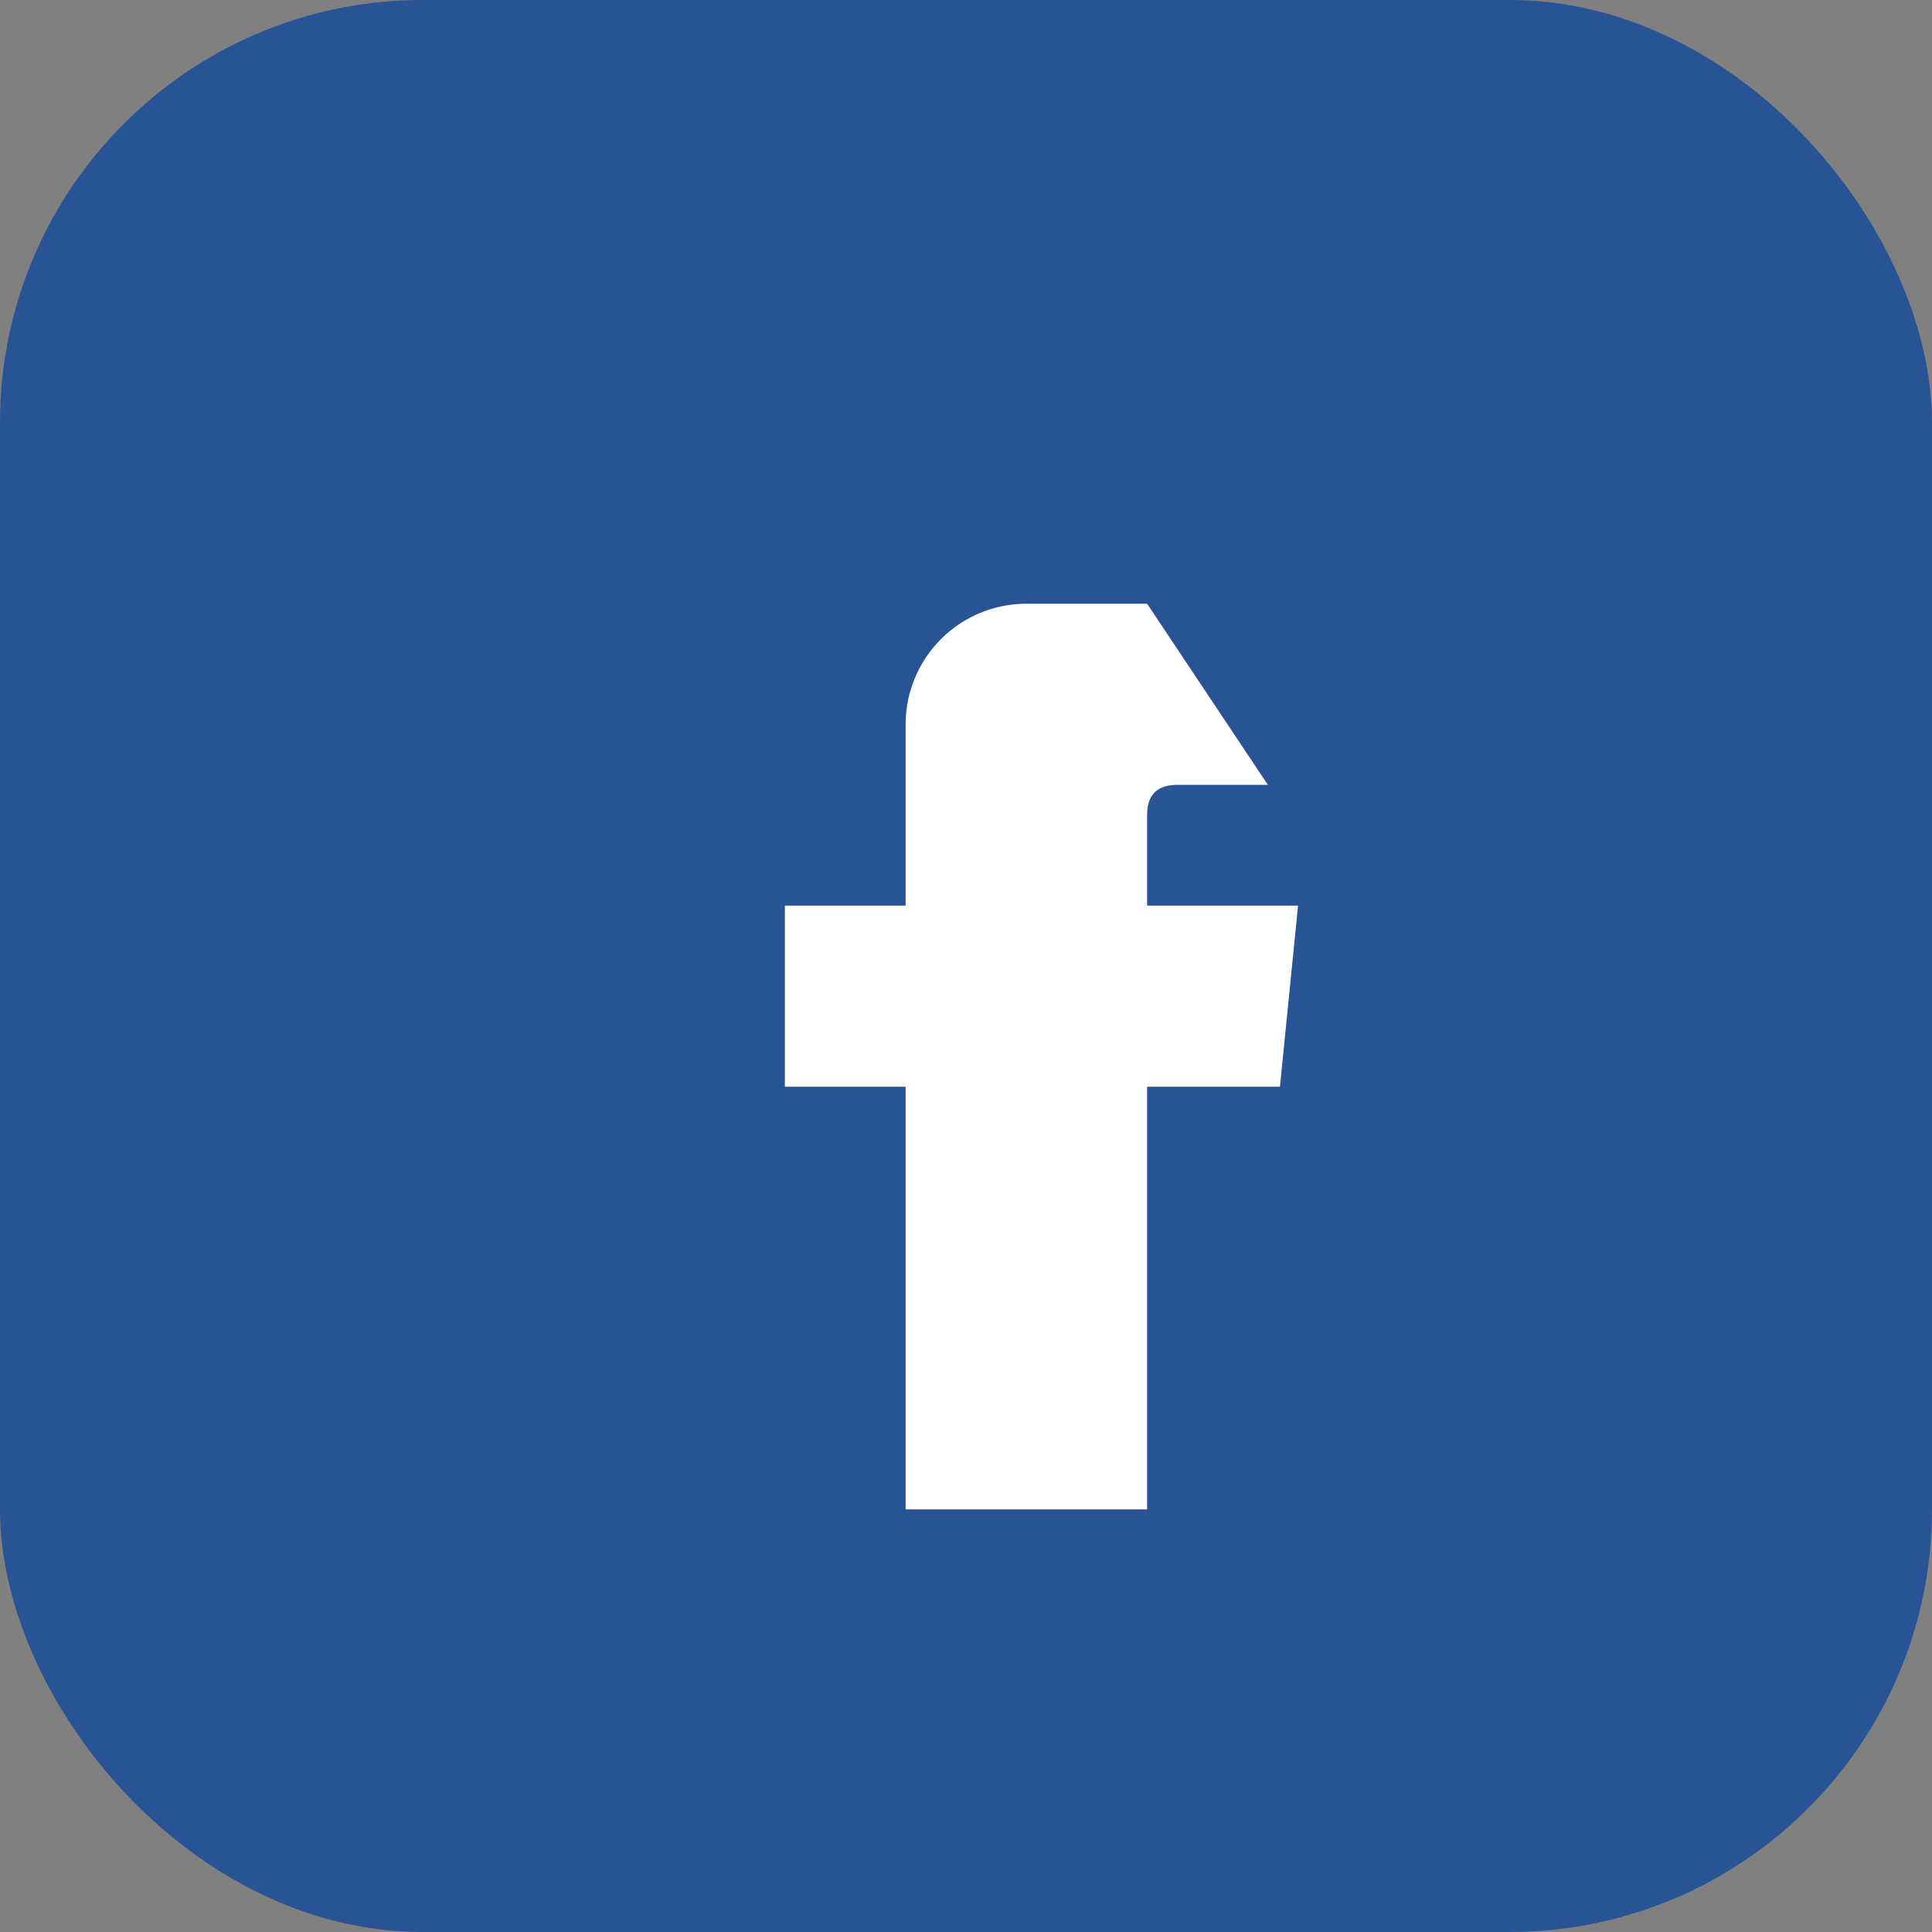 <?xml version="1.0" encoding="UTF-8"?>
<svg xmlns="http://www.w3.org/2000/svg" width="32" height="32" viewBox="0 0 32 32"><rect x="0" y="0" width="32" height="32" fill="#808080" stroke="none"/><rect width="32" height="32" rx="7" fill="#285394"/><path d="M19 10h-2a2 2 0 0 0-2 2v3h-2v3h2v7h4v-7h2.2l.3-3H19v-1.5q0-.5.5-.5h1.5z" fill="#fff"/></svg>